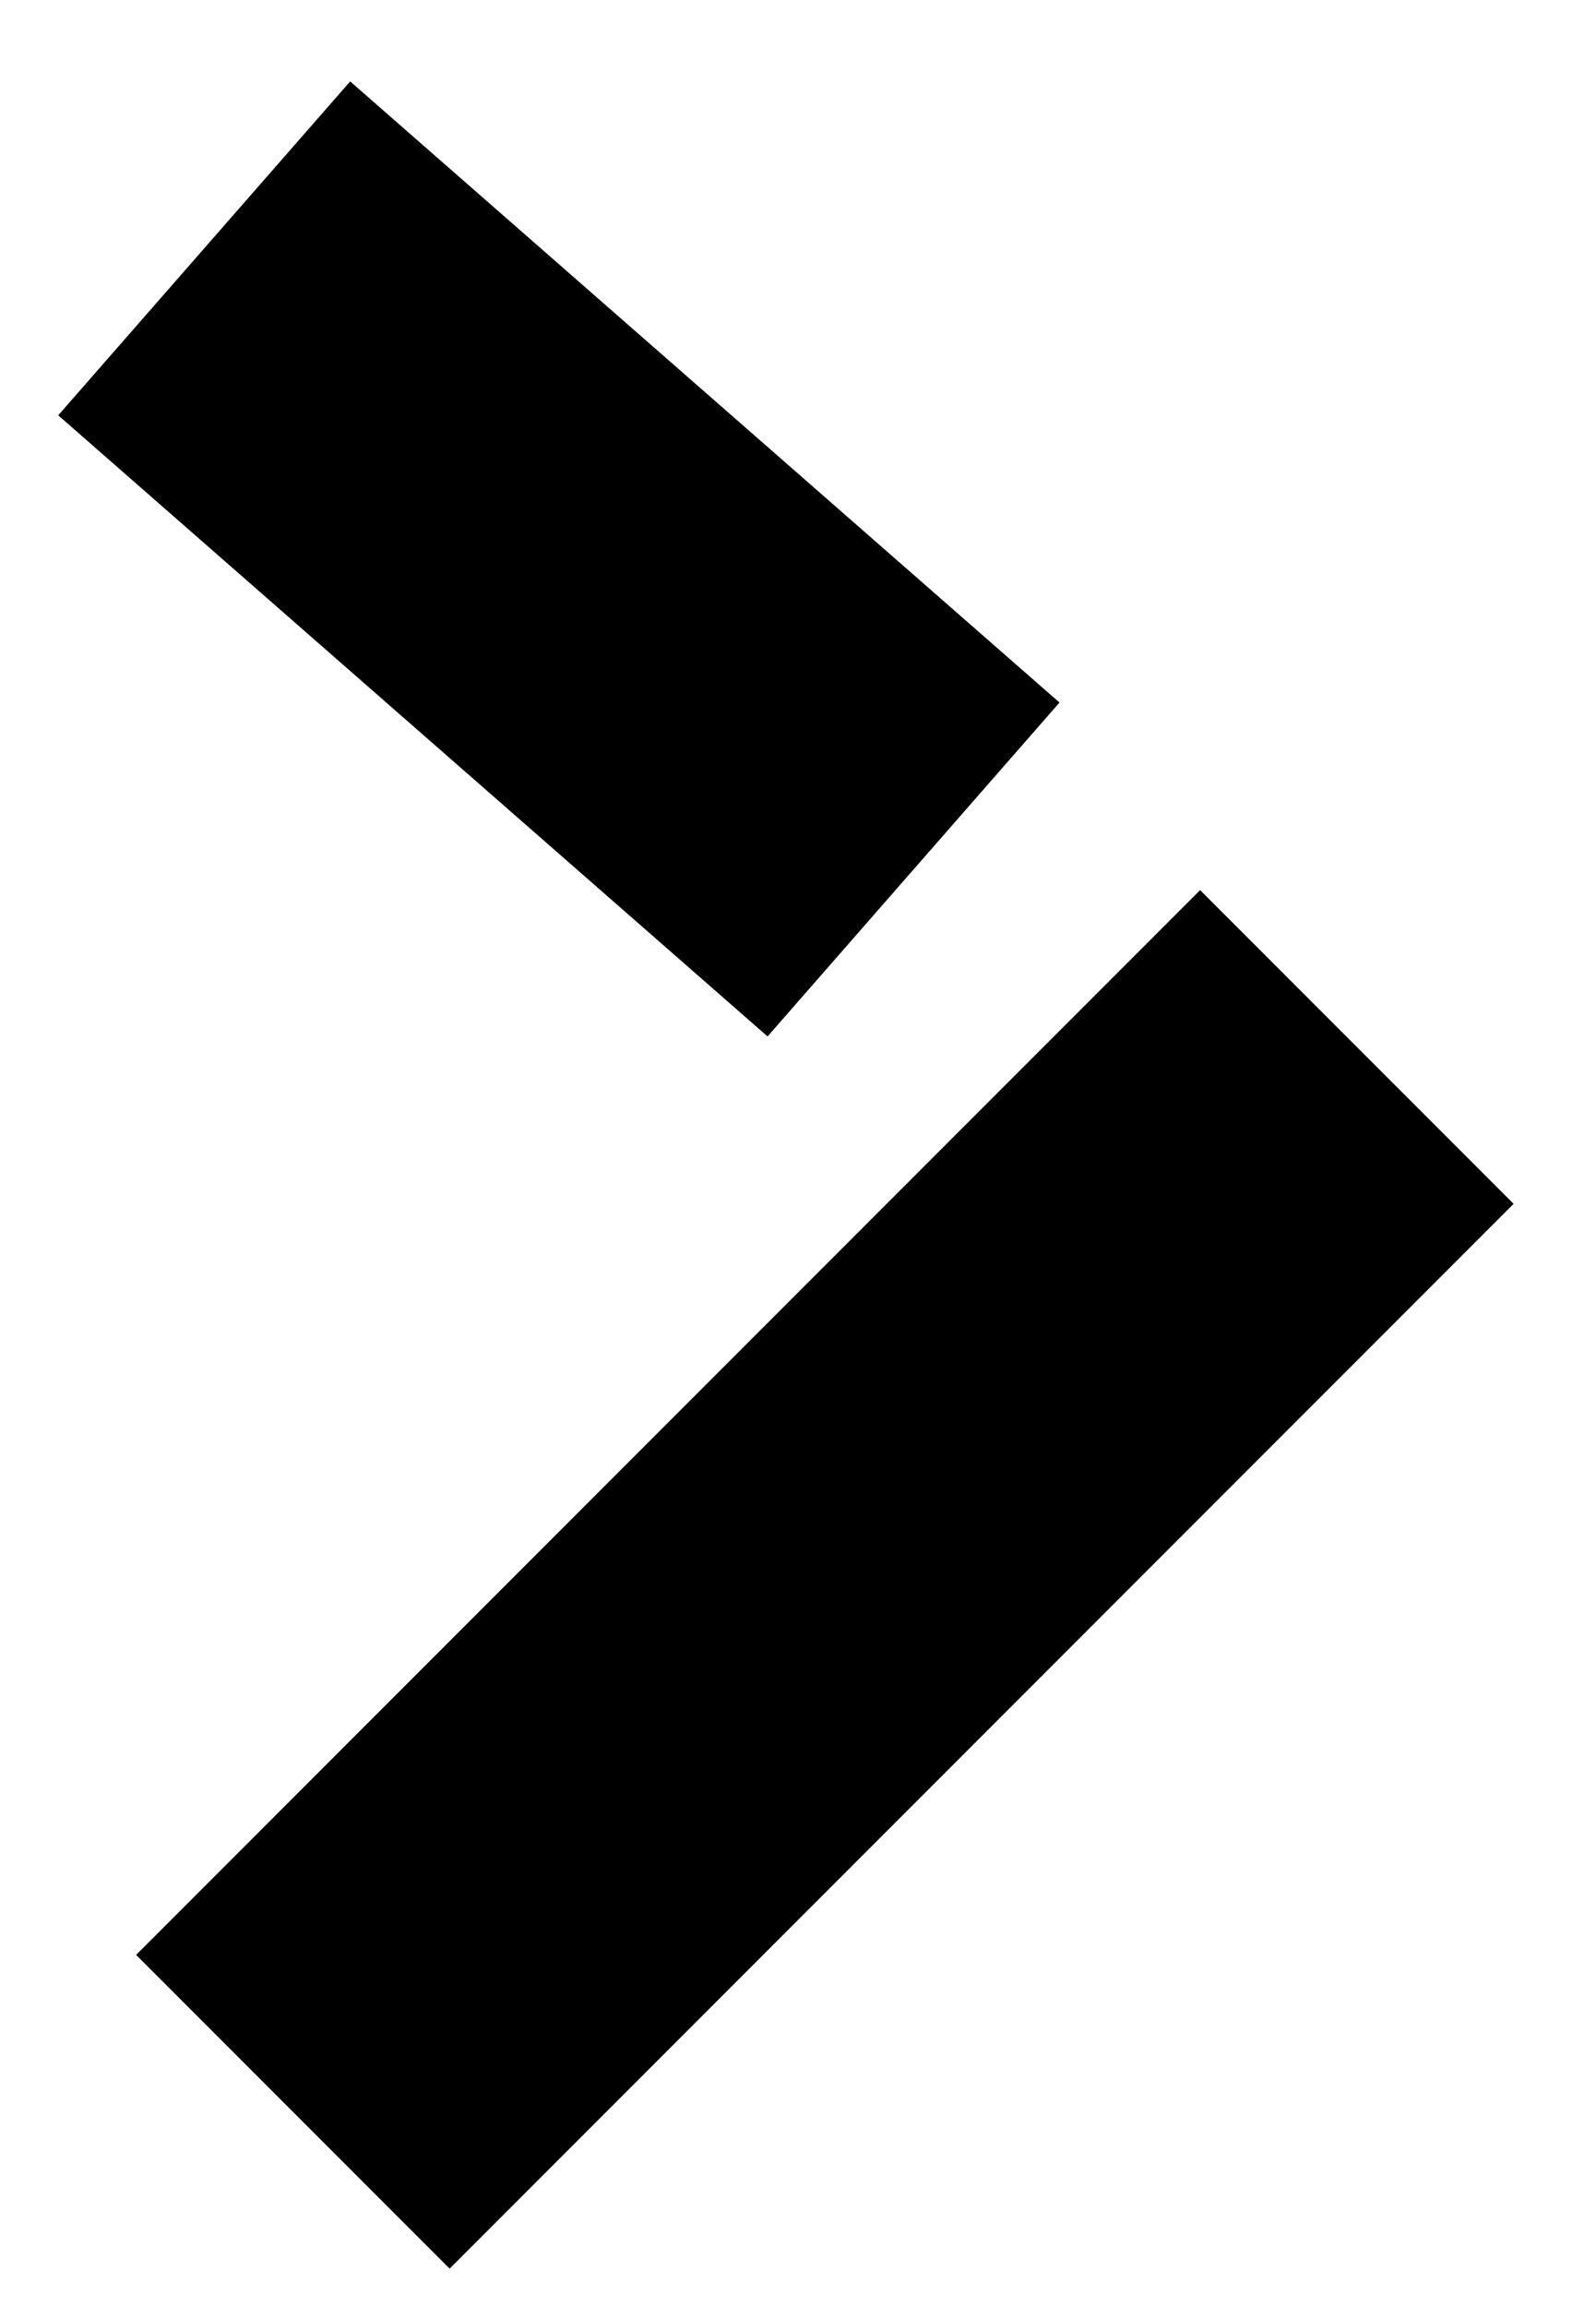 <svg xmlns="http://www.w3.org/2000/svg" width="18" height="26" viewBox="0 0 18 26" fill="none"><g id="Frame 78"><path id="Vector 13" d="M2.303 2.799L10.303 9.799" stroke="black" stroke-width="5"></path><path id="Vector 14" d="M3.303 23.799L15.303 11.799" stroke="black" stroke-width="5"></path></g></svg>